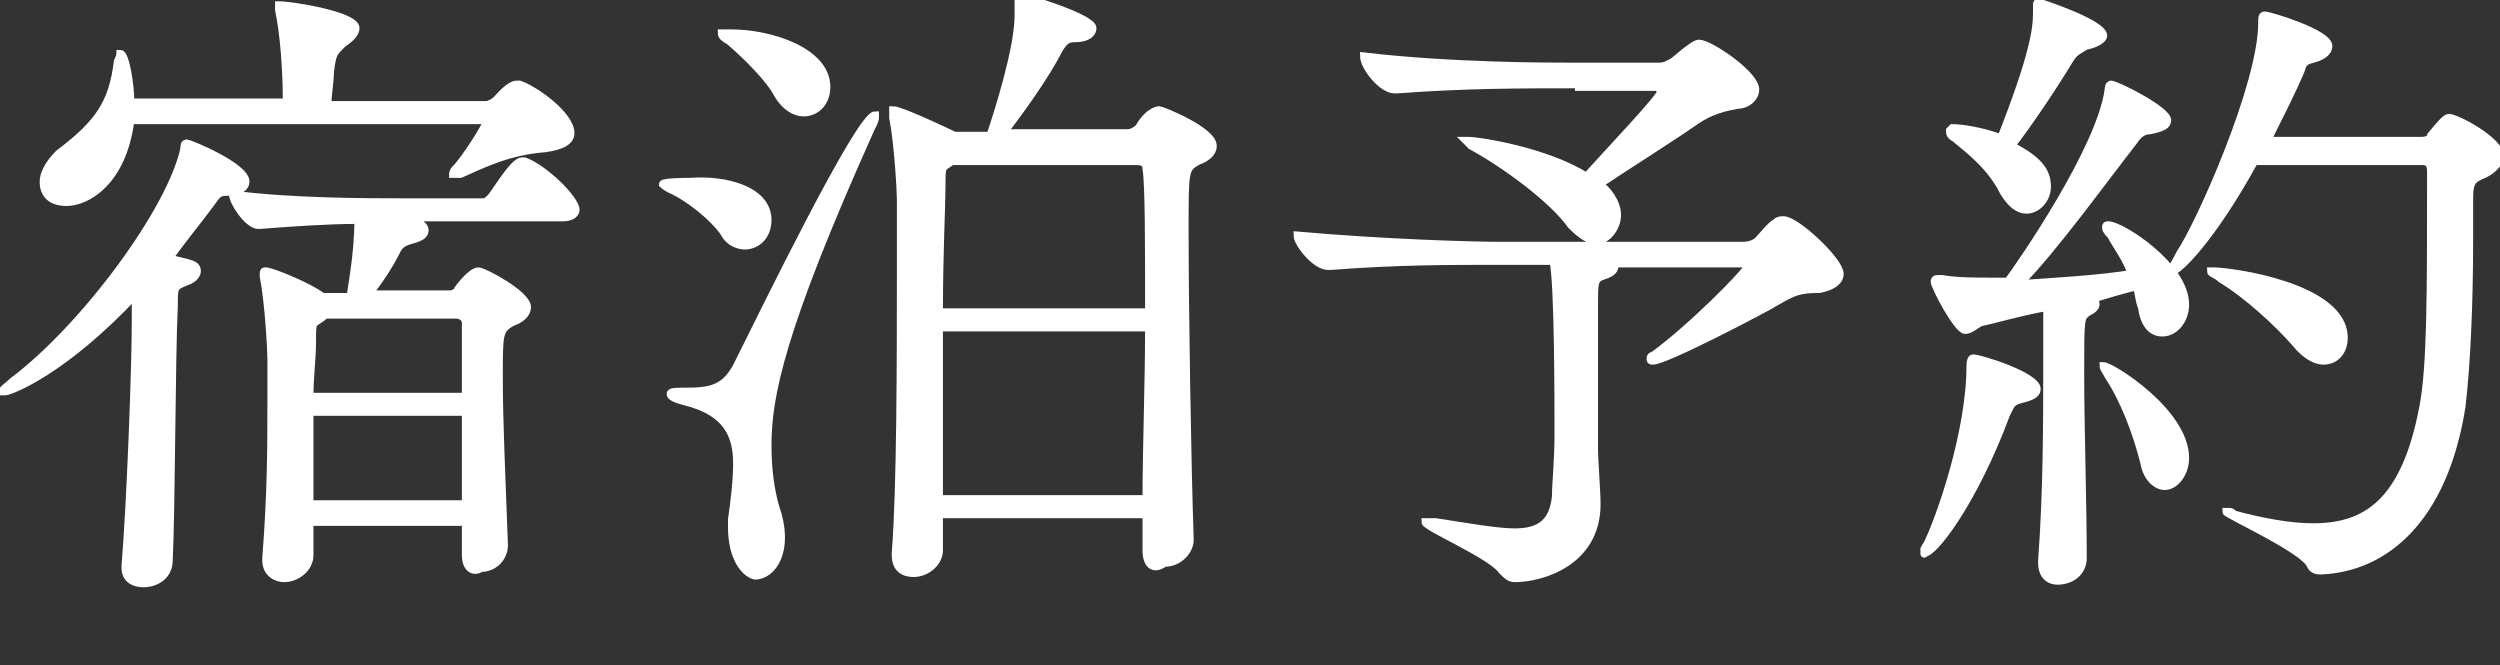 <?xml version="1.0" encoding="utf-8"?>
<!-- Generator: Adobe Illustrator 23.0.1, SVG Export Plug-In . SVG Version: 6.00 Build 0)  -->
<svg version="1.1" id="レイヤー_1" xmlns="http://www.w3.org/2000/svg" xmlns:xlink="http://www.w3.org/1999/xlink" x="0px"
	 y="0px" viewBox="0 0 97.7 26" style="enable-background:new 0 0 97.7 26;" xml:space="preserve">
<rect x="0" y="0" width="97.7" height="26" fill="#333333" stroke="none"/>
<style type="text/css">
	.st0{fill:#FFFFFF;stroke:#FFFFFF;stroke-width:0.3;stroke-miterlimit:10;}
</style>
<g>
	<path class="st0" d="M5.3,11.5c-2.8,3-4.9,3.8-5.1,3.8c0,0-0.1,0-0.1,0c0-0.1,0.2-0.2,0.4-0.4c2.8-2.1,6.2-6.7,6.7-9.1
		c0-0.1,0-0.2,0.1-0.2c0.1,0,2.3,0.9,2.3,1.5c0,0.2-0.2,0.4-0.7,0.4C8.5,7.5,8.5,7.6,8.2,8c-0.6,0.8-1.1,1.4-1.6,2.1
		c0.8,0.2,1.1,0.2,1.1,0.5c0,0.1-0.1,0.3-0.4,0.4c-0.5,0.2-0.5,0.2-0.5,0.9c-0.1,2.1-0.1,7.9-0.2,10c0,0.6-0.5,0.9-1,0.9
		c-0.4,0-0.7-0.2-0.7-0.6c0,0,0,0,0-0.1c0.2-2.4,0.4-7.7,0.4-9.6V11.5z M5.1,4.7C4.8,7.1,3.4,7.9,2.6,7.9C2,7.9,1.7,7.6,1.7,7.1
		c0-0.3,0.2-0.7,0.6-1.1C3.9,4.8,4.4,4,4.6,2.4c0.1-0.2,0.1-0.3,0.1-0.3c0.2,0,0.4,1.2,0.4,1.9h6.1V3.8c0-1-0.1-2.5-0.3-3.4
		c0-0.1,0-0.1,0-0.2c0,0,0,0,0,0c0.5,0,3,0.4,3,0.9c0,0.2-0.2,0.4-0.5,0.6C13,2.1,13,2.1,12.9,2.8c0,0.4-0.1,0.9-0.1,1.3H19
		c0.1,0,0.3-0.1,0.4-0.2c0.1-0.1,0.5-0.6,0.8-0.6c0,0,0.1,0,0.1,0c0.6,0.2,2,1.2,2,1.9c0,0.3-0.3,0.5-1,0.6c-1.4,0.1-2.4,0.6-3.3,1
		c-0.1,0-0.1,0-0.2,0c-0.1,0-0.1,0-0.1,0s0-0.1,0.1-0.2c0.4-0.4,1.2-1.7,1.2-1.8c0-0.1-0.1-0.1-0.2-0.1H5.1z M18.2,21.7
		c0-0.4,0-0.9,0-1.3h-6.1l0,1.3c0,0.5-0.5,0.9-1,0.9c-0.3,0-0.7-0.2-0.7-0.7c0,0,0-0.1,0-0.1c0.2-2.5,0.2-4.5,0.2-6.1
		c0-0.6,0-1.2,0-1.7c0-0.3-0.1-2.2-0.3-3.2c0,0,0-0.1,0-0.1c0-0.1,0-0.1,0.1-0.1c0.2,0,1.7,0.6,2.2,1l0,0h1.1c0-0.2,0.3-1.6,0.3-3
		c-1.2,0-2.6,0.1-3.9,0.2h0c-0.4,0-1-0.9-1-1.2c2.3,0.3,5.3,0.3,6.6,0.3h3.2c0.1,0,0.2-0.1,0.3-0.2c0.3-0.4,0.9-1.4,1.2-1.4
		c0.1,0,0.1,0,0.1,0c0.8,0.3,2,1.5,2,1.9c0,0.1-0.1,0.3-0.5,0.3h-6.2c0.5,0.1,0.8,0.3,0.8,0.5c0,0.2-0.2,0.3-0.6,0.4
		c-0.3,0.1-0.4,0.2-0.5,0.4c-0.3,0.6-0.7,1.2-1.1,1.7h3.2c0.1,0,0.3-0.1,0.3-0.2c0,0,0.5-0.7,0.8-0.7c0.2,0,1.9,0.9,1.9,1.4
		c0,0.3-0.3,0.5-0.6,0.6c-0.5,0.3-0.5,0.4-0.5,2.2c0,1.6,0.1,3.8,0.2,6.5c0,0.5-0.4,0.9-0.9,0.9C18.5,22.4,18.2,22.2,18.2,21.7
		L18.2,21.7z M12.7,12.3c0,0-0.1,0.1-0.1,0.1c-0.4,0.3-0.4,0.1-0.4,1c0,0.6-0.1,1.3-0.1,2.1h6.1c0-1.2,0-2.2,0-2.9
		c0-0.1-0.1-0.3-0.4-0.3H12.7z M12.1,16.1c0,1.1,0,2.3,0,3.6h6.1c0-1.3,0-2.5,0-3.6H12.1z"/>
	<path class="st0" d="M28.3,9.1c-0.4-0.6-1.4-1.4-2.1-1.7c-0.2-0.1-0.3-0.2-0.3-0.2c0-0.1,1-0.1,1.1-0.1C28.3,7,30,7.4,30,8.6
		c0,0.6-0.4,1-0.9,1C28.9,9.6,28.5,9.5,28.3,9.1z M28.6,20.6c0-0.1,0-0.2,0-0.3c0.1-0.7,0.2-1.5,0.2-2.2c0-1.1-0.4-2-2-2.4
		c-0.4-0.1-0.6-0.2-0.6-0.3c0-0.1,0.2-0.1,0.6-0.1c1,0,1.6-0.1,2.1-1.2c0.9-1.8,4.7-9.6,5.3-9.6c0,0,0,0.1,0,0.1
		c0,0.1-0.1,0.3-0.2,0.5c-3.5,7.8-4,10.4-4,12.3c0,0.9,0.1,1.7,0.3,2.4c0.6,1.7-0.1,2.7-0.8,2.7C29.1,22.4,28.6,21.8,28.6,20.6z
		 M30.4,3.7c-0.3-0.6-1.2-1.5-1.9-2.1c-0.2-0.1-0.3-0.2-0.3-0.3c0,0,0.1,0,0.4,0c1.5,0,3.7,0.7,3.7,2.1c0,0.6-0.4,1-0.9,1
		C31.1,4.4,30.7,4.2,30.4,3.7z M44.8,21.5c0-0.4,0-0.9,0-1.4h-8.1l0,1.4c0,0.5-0.5,0.9-1,0.9c-0.4,0-0.7-0.2-0.7-0.7
		c0,0,0-0.1,0-0.1c0.2-2.5,0.2-7.7,0.2-11.1c0-1.2,0-2.2,0-2.7c0-0.3-0.1-2.2-0.3-3.2c0-0.1,0-0.1,0-0.2c0-0.1,0-0.1,0-0.1
		c0.3,0,2.2,0.9,2.4,1l0,0h1.4c0.3-0.9,1.1-3.4,1.1-4.7c0-0.1,0-0.2,0-0.4c0-0.1,0-0.1,0-0.2c0-0.1,0-0.1,0.1-0.1
		c0.2,0,2.8,0.8,2.8,1.2c0,0.2-0.2,0.4-0.7,0.4c-0.3,0-0.4,0.1-0.6,0.4c-0.5,1-1.5,2.4-2.2,3.3h4.9c0.1,0,0.3-0.1,0.4-0.2
		c0.4-0.7,0.8-0.7,0.8-0.7c0.1,0,2.1,0.8,2.1,1.4c0,0.3-0.3,0.5-0.6,0.6c-0.5,0.3-0.5,0.3-0.5,2.7c0,3.1,0.1,9.2,0.2,12.1
		c0,0.4-0.4,0.9-1,0.9C45.1,22.3,44.8,22.1,44.8,21.5L44.8,21.5z M37.3,6.2c-0.1,0-0.1,0.1-0.1,0.1c-0.4,0.3-0.4,0.1-0.4,1
		c0,0.7-0.1,2.6-0.1,4.9h8.2c0-2.7,0-5-0.1-5.6c0-0.1,0-0.3-0.4-0.3H37.3z M36.7,12.8c0,2.2,0,4.8,0,6.7h8.1c0-2,0.1-4.5,0.1-6.7
		H36.7z"/>
	<path class="st0" d="M62.9,10.2c0.2,0.1,0.2,0.2,0.2,0.2c0,0.2-0.2,0.3-0.5,0.4c-0.3,0.1-0.3,0.3-0.3,1.1c0,0.8,0,2.6,0,4
		c0,0.6,0,1.1,0,1.6c0,0.5,0.1,1.7,0.1,2.2c0,2.3-2.2,2.9-3.2,2.9c-0.2,0-0.3-0.1-0.5-0.3c-0.4-0.6-3-1.7-3-1.9c0,0,0.1,0,0.1,0
		c0.1,0,0.2,0,0.3,0c1.3,0.2,2.4,0.4,3.1,0.4c1,0,1.5-0.4,1.6-1.4c0-0.5,0.1-1.4,0.1-2.4c0-1.3,0-6-0.2-6.8h-2c-2.2,0-4.1,0-6.7,0.2
		c0,0,0,0-0.1,0c-0.5,0-1.2-0.9-1.2-1.2c3.4,0.3,6.8,0.4,7.9,0.4h9.5c0.3,0,0.5-0.1,0.6-0.2c0.2-0.2,0.5-0.6,0.7-0.7
		c0.1-0.1,0.2-0.1,0.3-0.1c0.5,0,2.2,1.6,2.2,2.1c0,0.3-0.3,0.5-0.8,0.6c-0.8,0-1,0.1-1.7,0.5c-0.3,0.2-4.3,2.3-4.8,2.3
		c-0.1,0-0.1,0-0.1-0.1c0-0.1,0.1-0.1,0.1-0.1c1.4-1,3.7-3.3,3.7-3.5c0-0.1-0.1-0.1-0.2-0.1H62.9z M61.7,3.3c-2.2,0-4.5,0-7.1,0.2
		c0,0,0,0-0.1,0c-0.5,0-1.2-0.9-1.2-1.3c3.4,0.4,7.2,0.4,8.3,0.4h3.2c0.3,0,0.4-0.1,0.6-0.2c0.7-0.6,0.9-0.7,1-0.7
		c0.4,0,2.2,1.2,2.2,1.8c0,0.3-0.3,0.6-0.7,0.6c-0.5,0.1-1,0.2-1.6,0.6c-1,0.7-2.6,1.7-3.8,2.5c0.3,0.2,0.7,0.7,0.7,1.2
		c0,0.5-0.4,1-0.8,1c-0.3,0-0.6-0.2-1-0.6c-0.7-1-2.6-2.4-3.9-3.1c-0.1-0.1-0.2-0.2-0.2-0.2c0,0,0,0,0.1,0c0.4,0,3,0.4,4.6,1.4
		c0.9-1,2.9-3.1,2.9-3.3c0-0.1-0.1-0.2-0.2-0.2H61.7z"/>
	<path class="st0" d="M75.2,21.6c0-0.1,0-0.2,0.1-0.3c0.5-1,1.7-4.4,1.7-7c0-0.3,0.1-0.3,0.1-0.3c0.3,0,2.5,0.7,2.5,1.2
		c0,0.2-0.2,0.3-0.6,0.4c-0.4,0.1-0.4,0.2-0.6,0.6C77.1,19.7,75.5,21.7,75.2,21.6C75.2,21.7,75.2,21.6,75.2,21.6z M78.4,11.1
		c0.6-0.8,3.7-5.3,4-7.6c0-0.2,0.1-0.2,0.1-0.2c0.2,0,2.2,1,2.2,1.4c0,0.2-0.2,0.3-0.7,0.4c-0.2,0-0.4,0.1-0.6,0.4
		c-1.4,1.8-3.2,4.3-4.5,5.6c1.5-0.1,3.2-0.2,4.4-0.4c-0.2-0.6-0.6-1.1-0.8-1.5c-0.1-0.1-0.2-0.2-0.2-0.3s0-0.1,0.1-0.1
		c0.5,0,3,1.6,3,3.1c0,0.6-0.4,1.1-0.9,1.1c-0.4,0-0.7-0.3-0.8-1c-0.1-0.2-0.1-0.5-0.2-0.8c-0.5,0.1-1.1,0.3-1.8,0.5
		c0.2,0.1,0.2,0.1,0.2,0.2c0,0.1-0.1,0.2-0.3,0.3c-0.3,0.2-0.3,0.2-0.3,2.4c0,2,0.1,5.1,0.1,7.2c0,0.6-0.5,0.9-1,0.9
		c-0.3,0-0.6-0.2-0.6-0.7c0,0,0-0.1,0-0.1c0.2-2.7,0.2-5.4,0.2-8.1c0-0.6,0-1.3,0-1.8c-1.1,0.2-2.1,0.5-2.6,0.6
		c-0.2,0.1-0.4,0.3-0.6,0.3c-0.3,0-1.2-1.7-1.2-1.9c0,0,0-0.1,0.1-0.1s0.1,0,0.2,0c0.6,0.1,1.3,0.1,1.8,0.1c0.1,0,0.3,0,0.4,0H78.4z
		 M80,7.3c0,0.5-0.4,0.9-0.8,0.9c-0.3,0-0.6-0.2-0.9-0.7c-0.5-1-1.3-1.6-1.9-2.1c-0.2-0.1-0.2-0.2-0.2-0.3c0,0,0.1-0.1,0.1-0.1
		c0.3,0,1.1,0.1,1.9,0.4c1.3-3.3,1.4-4.3,1.4-4.9c0-0.1,0-0.2,0-0.2c0-0.1,0-0.1,0-0.1c0-0.1,0-0.1,0.1-0.1c0,0,2.5,0.8,2.5,1.3
		c0,0.1-0.2,0.3-0.7,0.4C81.2,2,81.1,2,80.9,2.3c-0.6,1-1.6,2.5-2.3,3.4C79.8,6.3,80,6.8,80,7.3z M82.2,14.3c0.3,0,3.2,1.8,3.2,3.6
		c0,0.6-0.4,1.1-0.8,1.1c-0.3,0-0.7-0.3-0.8-0.9c-0.3-1.2-0.8-2.5-1.4-3.4C82.3,14.5,82.2,14.4,82.2,14.3L82.2,14.3z M88.1,6.3
		c-1.7,3.1-3,4.3-3.2,4.3c0,0,0,0,0-0.1c0-0.1,0.1-0.2,0.3-0.6c0.8-1.2,3.2-6.6,3.2-9c0-0.2,0-0.3,0.1-0.3c0.2,0,2.5,0.7,2.5,1.2
		c0,0.2-0.2,0.4-0.6,0.5c-0.4,0.1-0.4,0.2-0.5,0.5c-0.3,0.7-0.8,1.7-1.3,2.7h6c0.3,0,0.4-0.1,0.4-0.2c0.4-0.5,0.6-0.7,0.7-0.7
		c0.3,0,2,0.9,2,1.5c0,0.2-0.2,0.5-0.6,0.7c-0.5,0.2-0.6,0.3-0.6,1c0,0.5,0,1,0,1.6c0,2.4-0.1,4.8-0.3,6.5c-0.7,4.4-3,6.3-5.5,6.4
		c-0.1,0-0.3,0-0.4-0.2c-0.2-0.6-3.3-2-3.3-2.1c0,0,0,0,0.1,0c0.1,0,0.1,0,0.2,0.1c1.1,0.3,2.2,0.5,3.1,0.5c2.1,0,3.6-1,4.3-4.7
		c0.3-1.6,0.3-4.3,0.3-9.2c0-0.4-0.2-0.4-0.4-0.4H88.1z M89.7,13.4c-0.7-0.8-1.9-1.9-2.9-2.5c-0.2-0.2-0.4-0.2-0.4-0.3
		c0,0,0,0,0.1,0c0.7,0,5.1,0.6,5.1,2.6c0,0.5-0.3,0.9-0.8,0.9C90.5,14.1,90.1,13.9,89.7,13.4z"/>
</g>
</svg>
